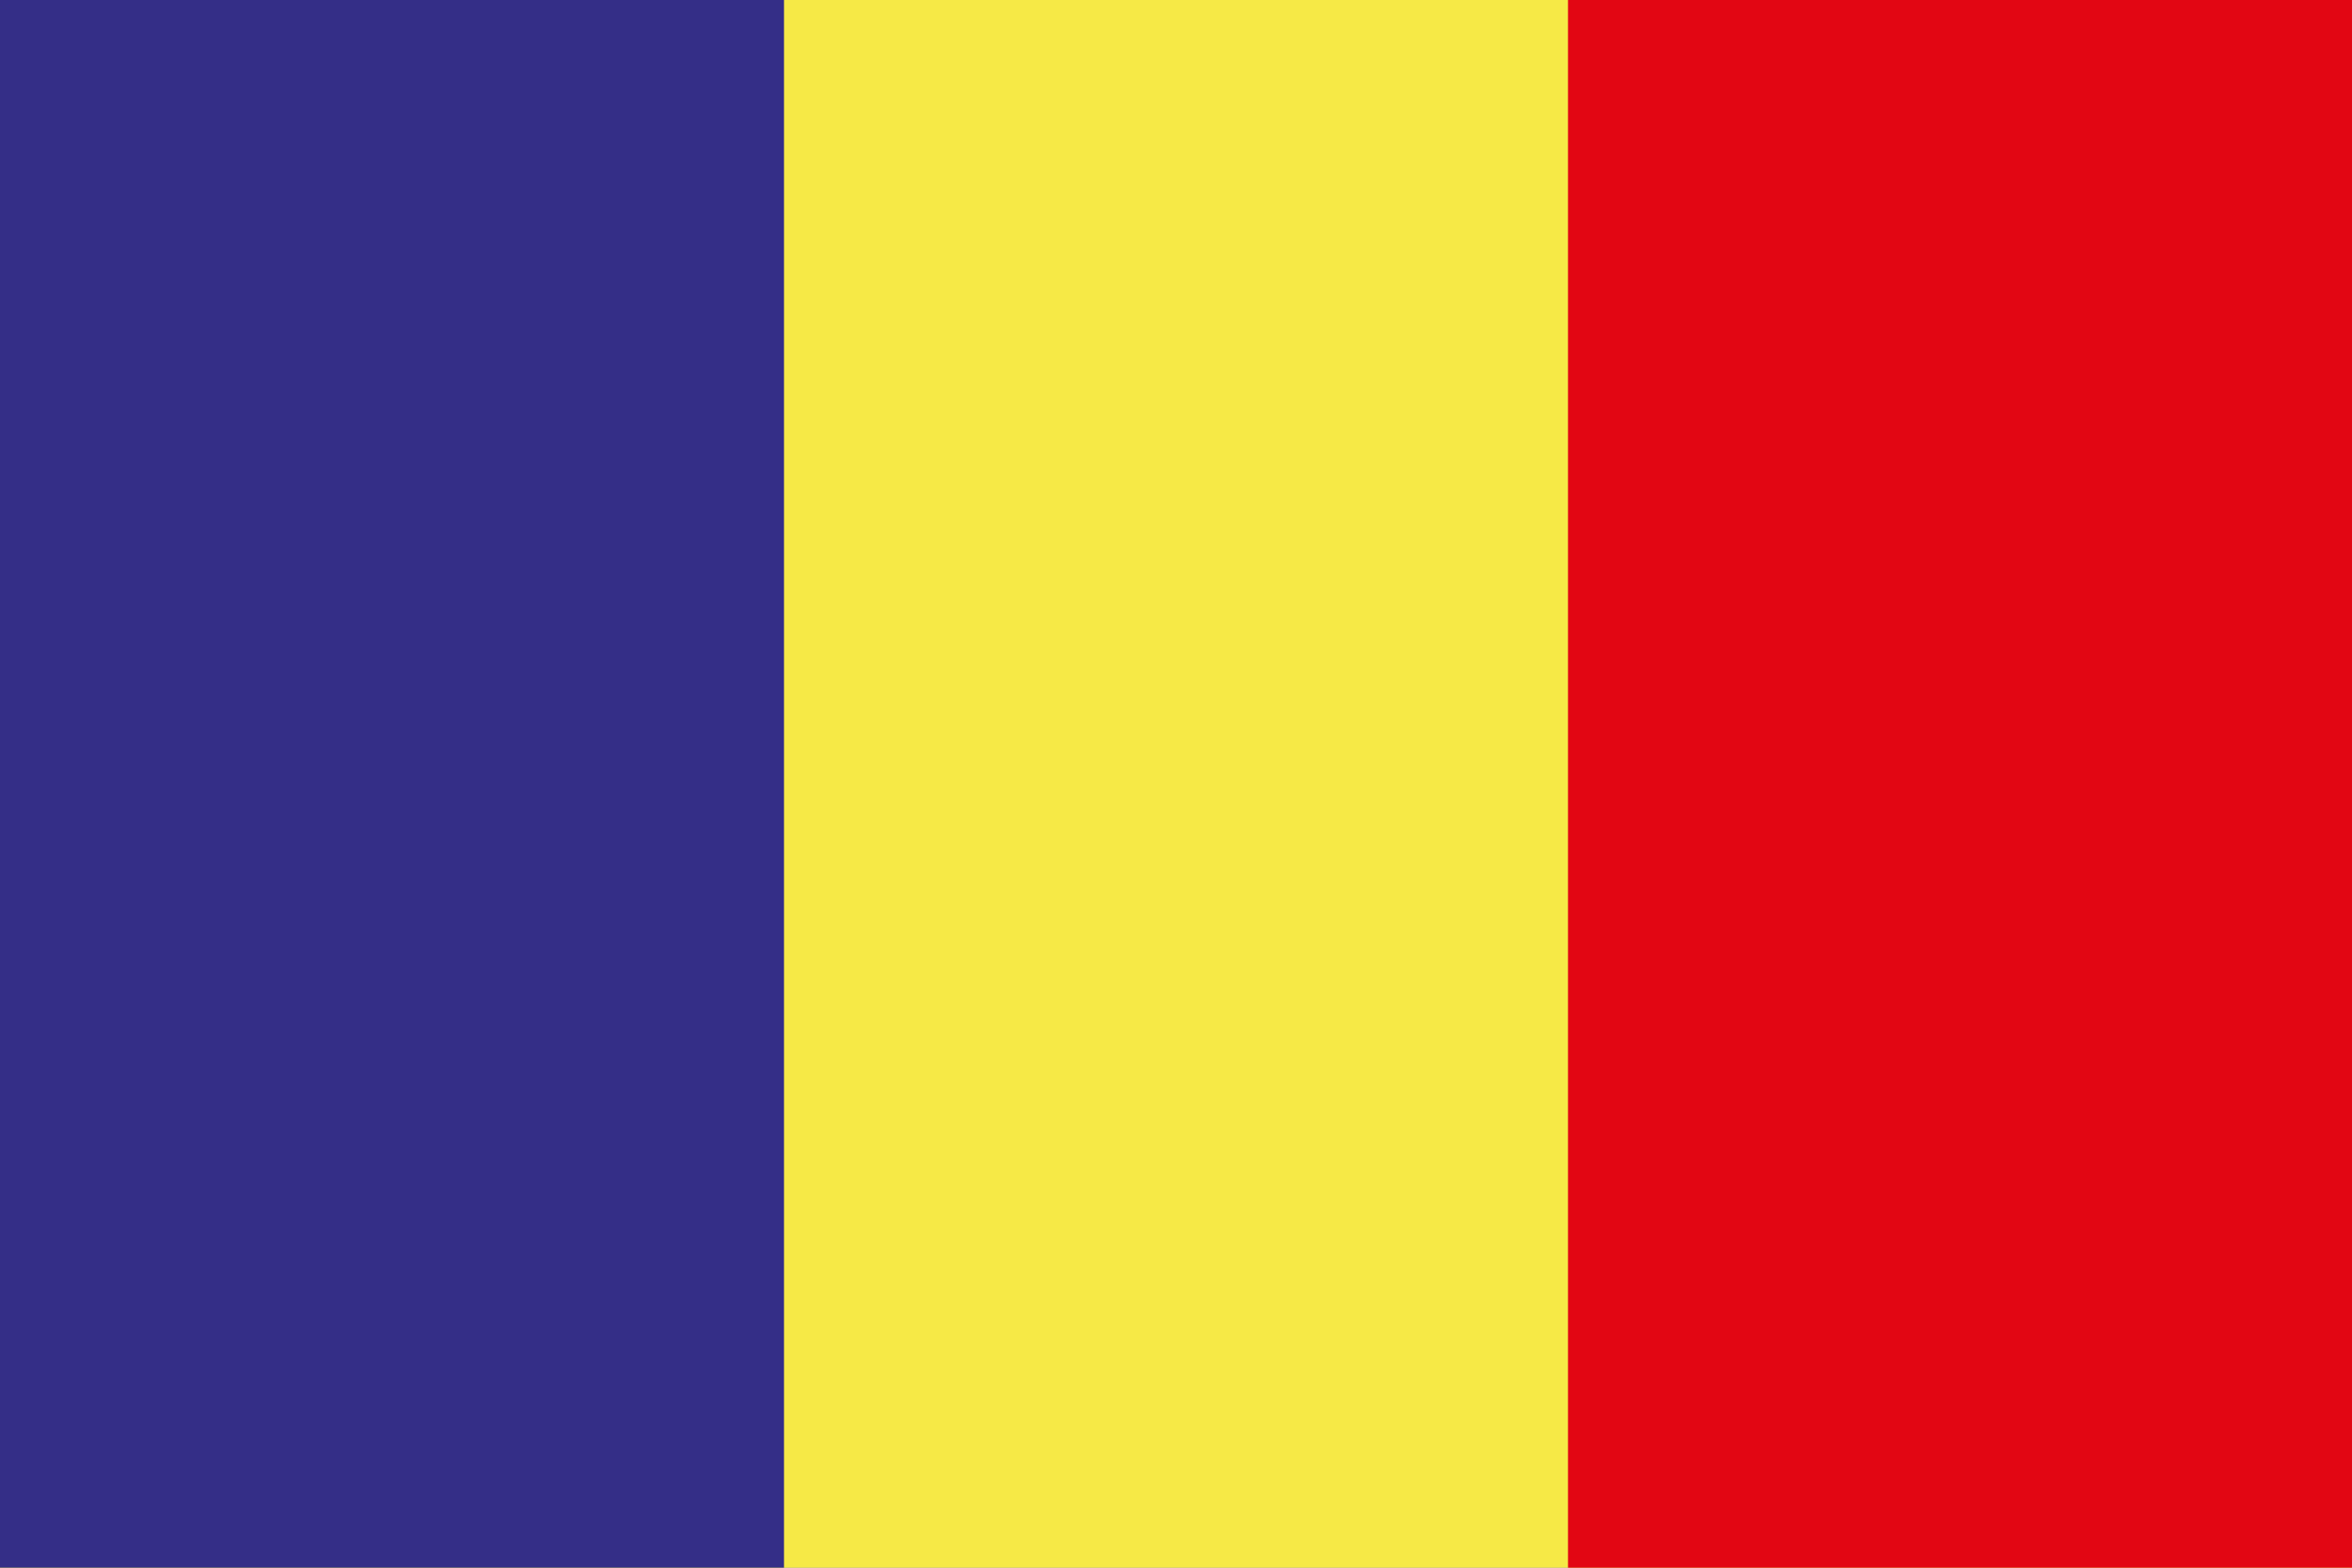 <?xml version="1.0" encoding="UTF-8"?><svg id="Pays" xmlns="http://www.w3.org/2000/svg" viewBox="0 0 30 20"><rect x="0" y="0" width="30" height="20" fill="#808080" stroke="none"/><defs><style>.cls-1{fill:#fff;}.cls-2{fill:#e20613;}.cls-3{fill:#f6e946;}.cls-4{fill:none;}.cls-5{fill:#342e87;}.cls-6{fill:#b3b3b3;}</style></defs><g id="Contours"><g><polygon class="cls-1" points="0 19.95 .05 0 30 .05 29.95 19.95 0 19.95"/><path class="cls-6" d="M29.9,.1V19.9H.1V.1H29.9m.1-.1H0V20H30V0h0Z"/></g></g><g id="Drapeaux"><g><rect class="cls-3" y="0" width="30" height="20"/><rect class="cls-5" y="0" width="10" height="20"/><rect class="cls-2" x="20" y="0" width="10" height="20"/><rect class="cls-4" y="0" width="30" height="20"/></g></g></svg>